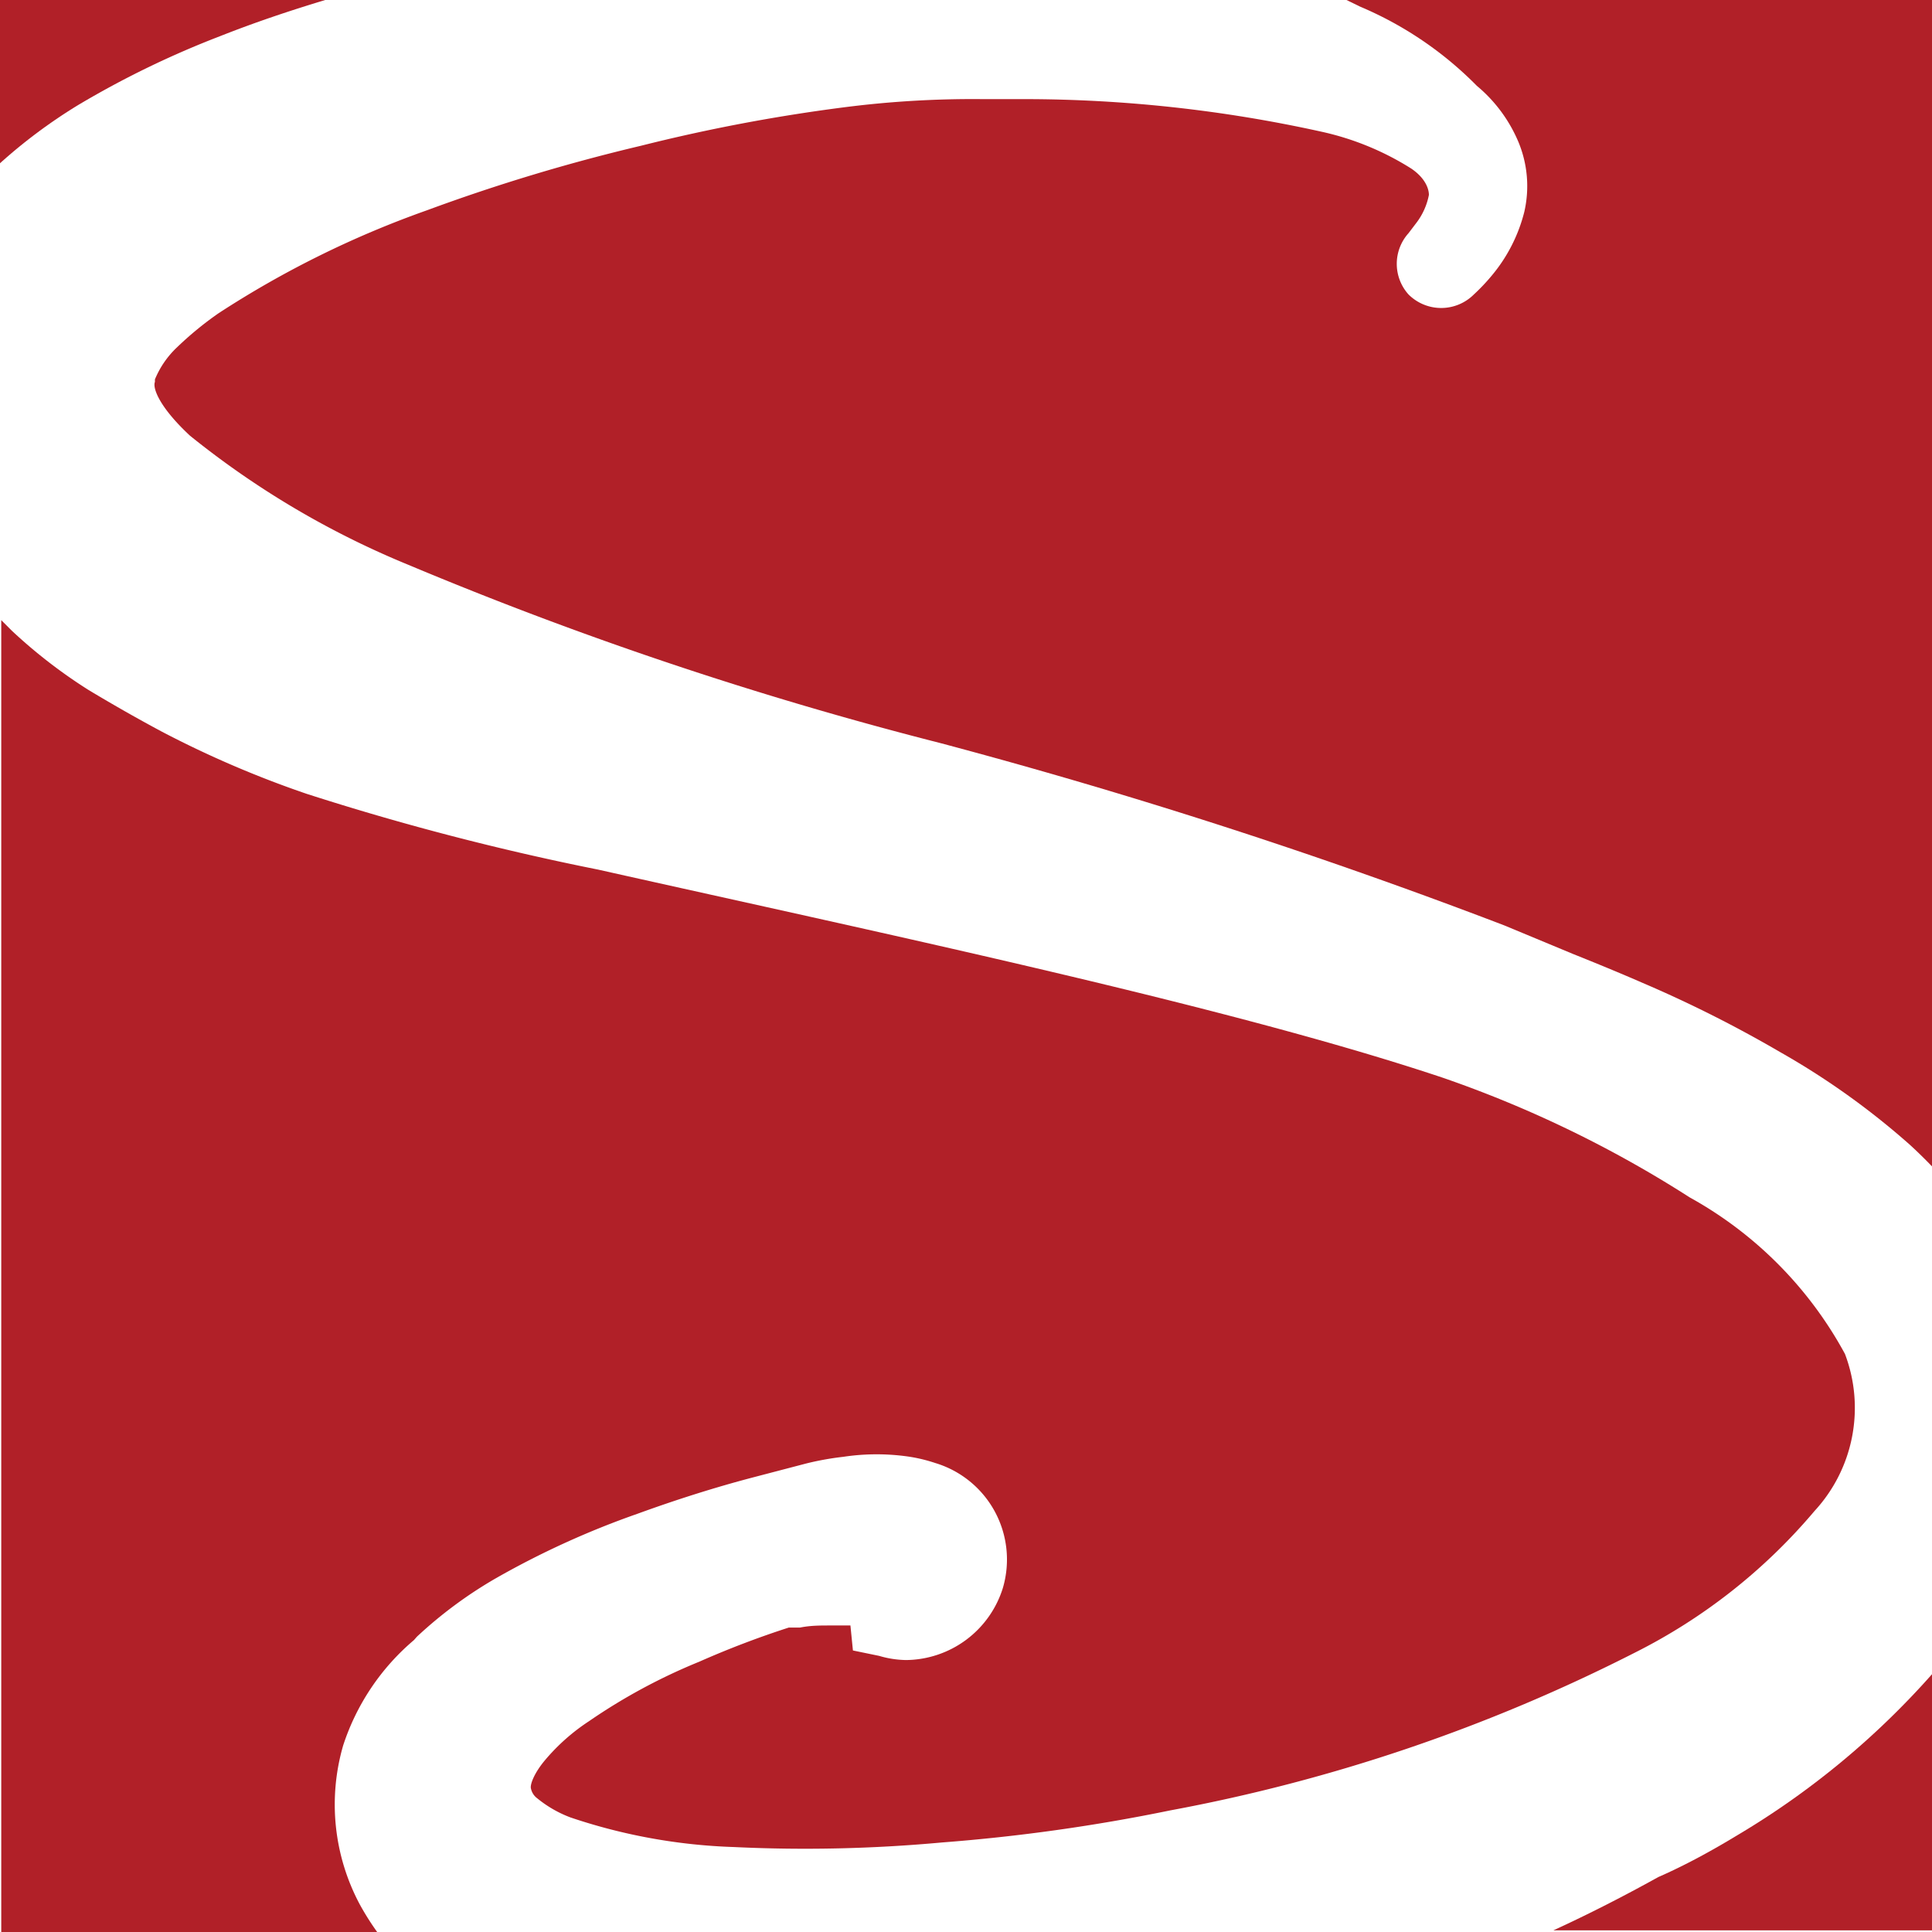 <svg xmlns="http://www.w3.org/2000/svg" viewBox="0 0 46.39 46.39"><path d="M62.94,156.54a22.32,22.32,0,0,1,3.4-1.65c.86-.34,1.7-.62,2.53-.87H61.06v3.92A12.63,12.63,0,0,1,62.94,156.54Z" transform="translate(-61.06 -154.02)" fill="#b12028"></path><path d="M102.77,198.09c-.61.37-1.25.72-1.89,1-.83.46-1.67.89-2.52,1.28h9.09v-6.15A19.62,19.62,0,0,1,102.77,198.09Z" transform="translate(-61.06 -154.02)" fill="#b12028"></path><path d="M93.72,154.18a8.67,8.67,0,0,1,2.8,1.9l0,0a3.54,3.54,0,0,1,1,1.35,2.76,2.76,0,0,1,.14,1.68,3.84,3.84,0,0,1-.8,1.55l0,0a4.65,4.65,0,0,1-.41.43,1.11,1.11,0,0,1-1.57,0,1.1,1.1,0,0,1,0-1.47h0l.19-.25a1.61,1.61,0,0,0,.3-.67c0-.13-.07-.39-.42-.63a6.74,6.74,0,0,0-2.17-.89,33.1,33.1,0,0,0-7.13-.78h-1a24.23,24.23,0,0,0-3.35.2,41.72,41.72,0,0,0-4.85.92,44.17,44.17,0,0,0-5.14,1.55,23.56,23.56,0,0,0-5,2.47,8.11,8.11,0,0,0-1,.82,2.22,2.22,0,0,0-.53.77l0,.06c-.06.15.11.61.84,1.29a21.08,21.08,0,0,0,5.24,3.1,91.17,91.17,0,0,0,12.77,4.28,134.78,134.78,0,0,1,13.55,4.38l1.66.69c.55.22,1.11.45,1.66.69a29.83,29.83,0,0,1,3.3,1.66,18.29,18.29,0,0,1,3.11,2.22c.22.2.43.41.63.62V154H93.35Z" transform="translate(-61.06 -154.02)" fill="#b12028"></path><path d="M69.7,199.75a5.09,5.09,0,0,1-.4-3.82A5.58,5.58,0,0,1,71,193.4l.07-.08a10.37,10.37,0,0,1,1.89-1.4,20.6,20.6,0,0,1,3.4-1.55q1.43-.52,2.76-.87l1.3-.34a6.93,6.93,0,0,1,.89-.16,5.36,5.36,0,0,1,1.6,0,3.82,3.82,0,0,1,.61.15,2.42,2.42,0,0,1,1.62,3,2.46,2.46,0,0,1-2.32,1.73,2.38,2.38,0,0,1-.65-.1l-.63-.13-.06-.6-.28,0H81c-.25,0-.48,0-.73.05l-.27,0H80a22,22,0,0,0-2.15.82,13.94,13.94,0,0,0-2.65,1.43,4.86,4.86,0,0,0-1.05.93c-.27.32-.37.6-.34.69a.39.39,0,0,0,.15.23,2.83,2.83,0,0,0,.8.46,13.63,13.63,0,0,0,3.92.71,35.86,35.86,0,0,0,5-.11,43.72,43.72,0,0,0,5.48-.77,41.13,41.13,0,0,0,11.16-3.79,13.66,13.66,0,0,0,4.31-3.4,3.65,3.65,0,0,0,.73-3.77,9.43,9.43,0,0,0-3.73-3.76,27.76,27.76,0,0,0-5.92-2.87c-5.14-1.72-13.24-3.42-20.29-5a63.39,63.39,0,0,1-7-1.82,24.66,24.66,0,0,1-3.47-1.49c-.58-.31-1.16-.64-1.76-1a12.33,12.33,0,0,1-1.84-1.42l-.26-.26v31.56h9.07A6.4,6.4,0,0,1,69.7,199.75Z" transform="translate(-61.06 -154.02)" fill="#b12028"></path></svg>